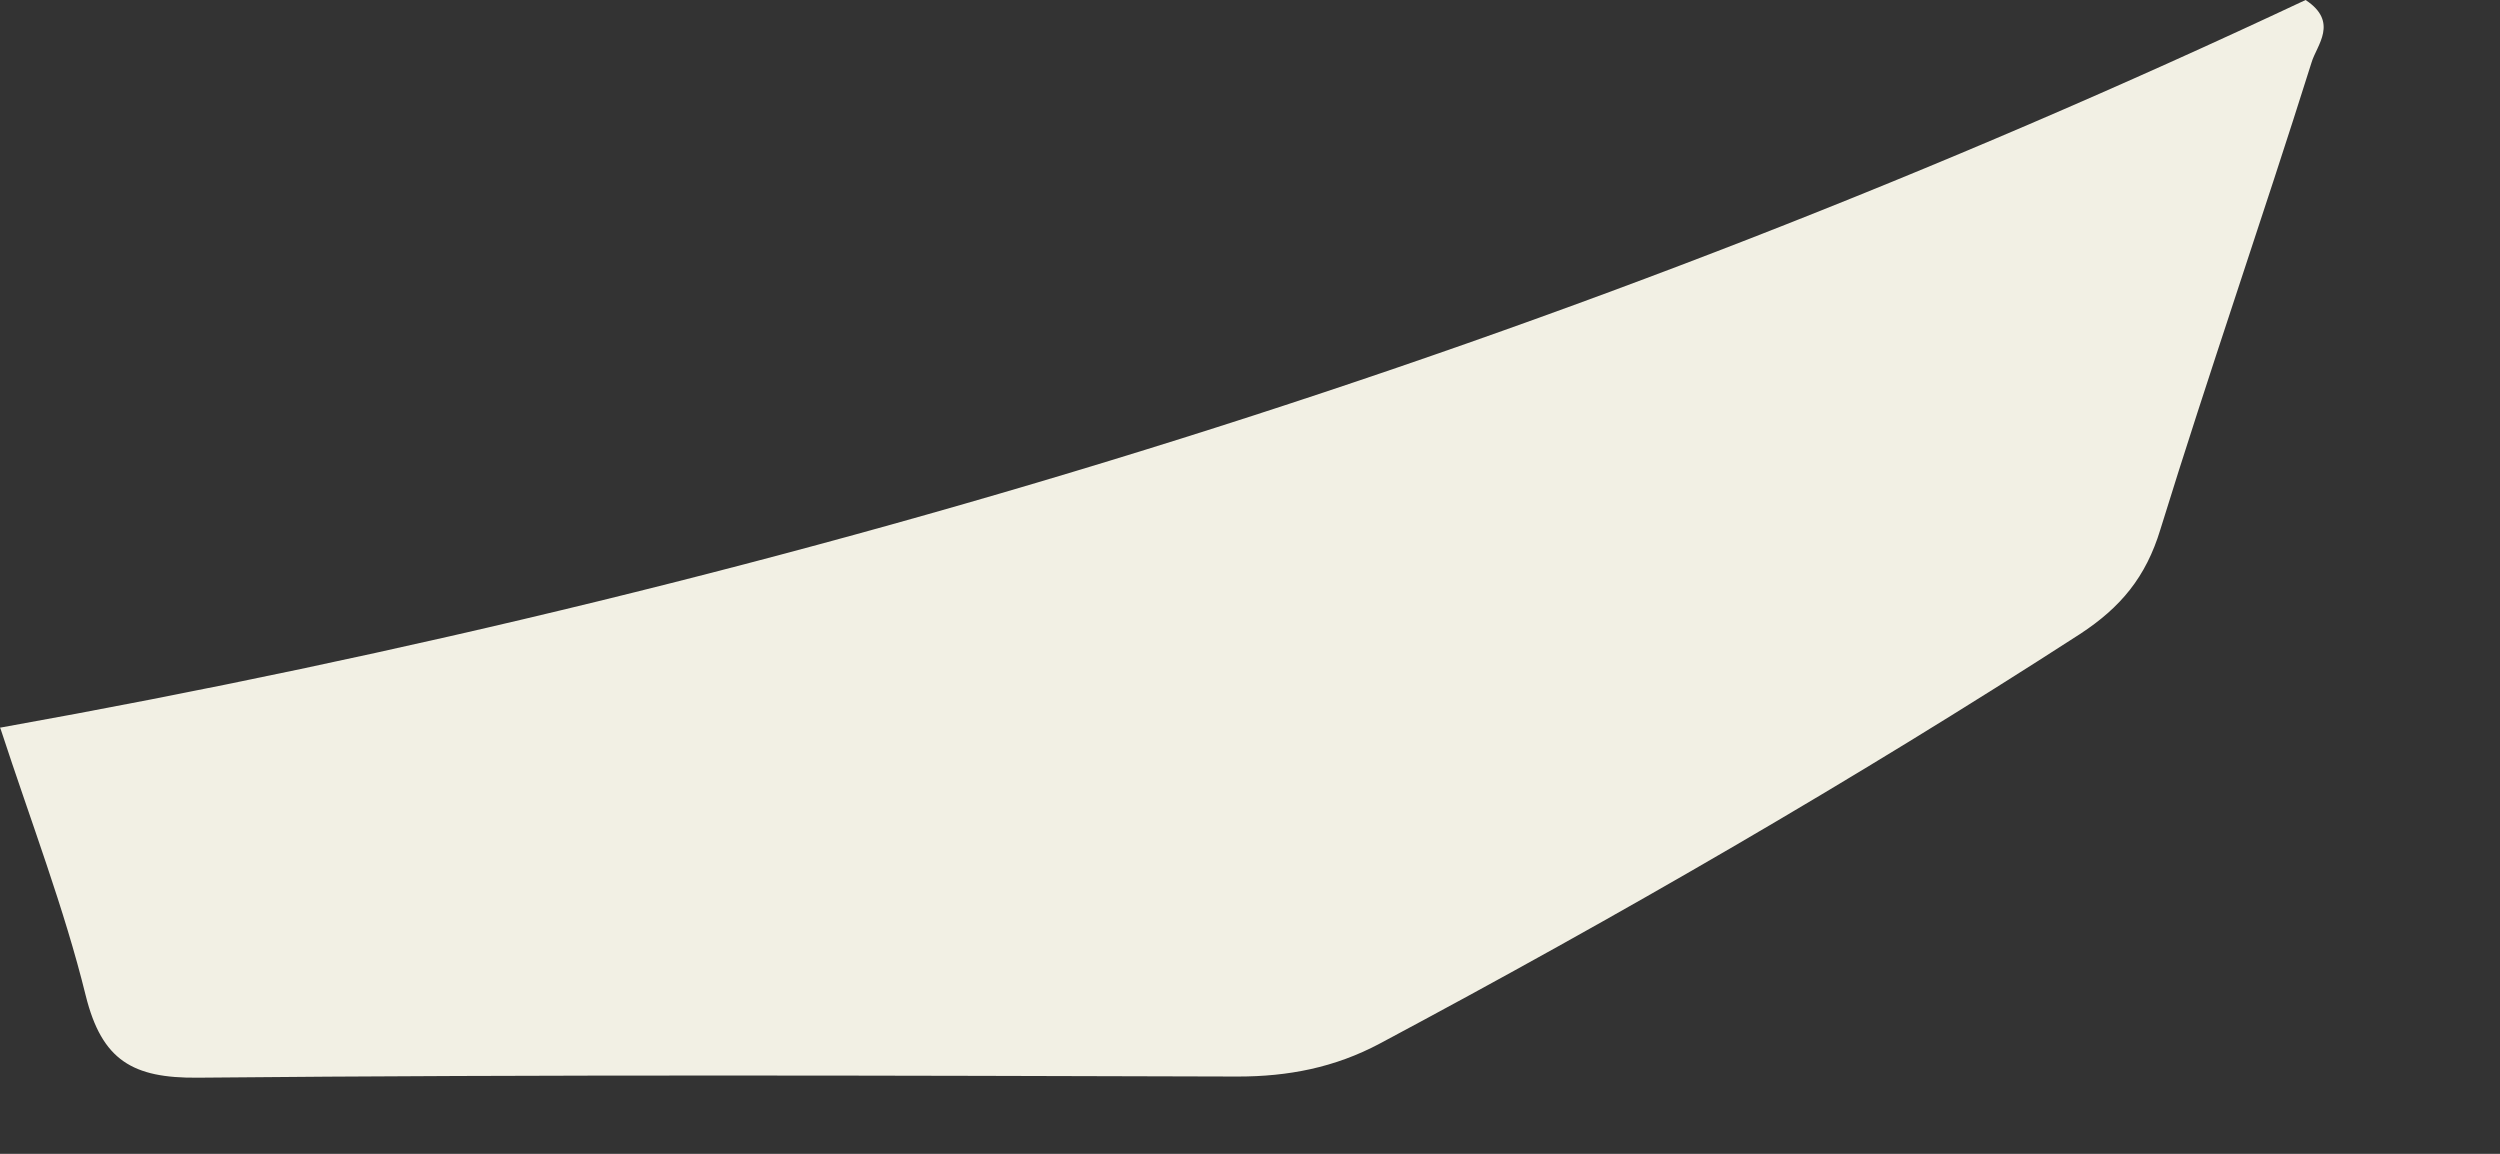 <?xml version="1.0" encoding="utf-8"?>
<svg xmlns="http://www.w3.org/2000/svg" fill="none" height="100%" overflow="visible" preserveAspectRatio="none" style="display: block;" viewBox="0 0 13 6" width="100%">
<rect x="0" y="0" width="13" height="6" fill="#333333" stroke="none"/>
<path d="M0 3.784C4.196 3.032 8.187 1.788 11.989 0C12.164 0.115 12.046 0.236 12.02 0.325C11.764 1.138 11.485 1.941 11.234 2.753C11.159 3.001 11.027 3.159 10.816 3.297C9.633 4.061 8.418 4.763 7.176 5.426C6.94 5.552 6.698 5.598 6.436 5.598C4.634 5.593 2.831 5.587 1.028 5.604C0.691 5.607 0.53 5.515 0.446 5.178C0.334 4.723 0.164 4.282 0.003 3.79L0 3.784Z" fill="#F2F0E4" id="Vector"/>
</svg>